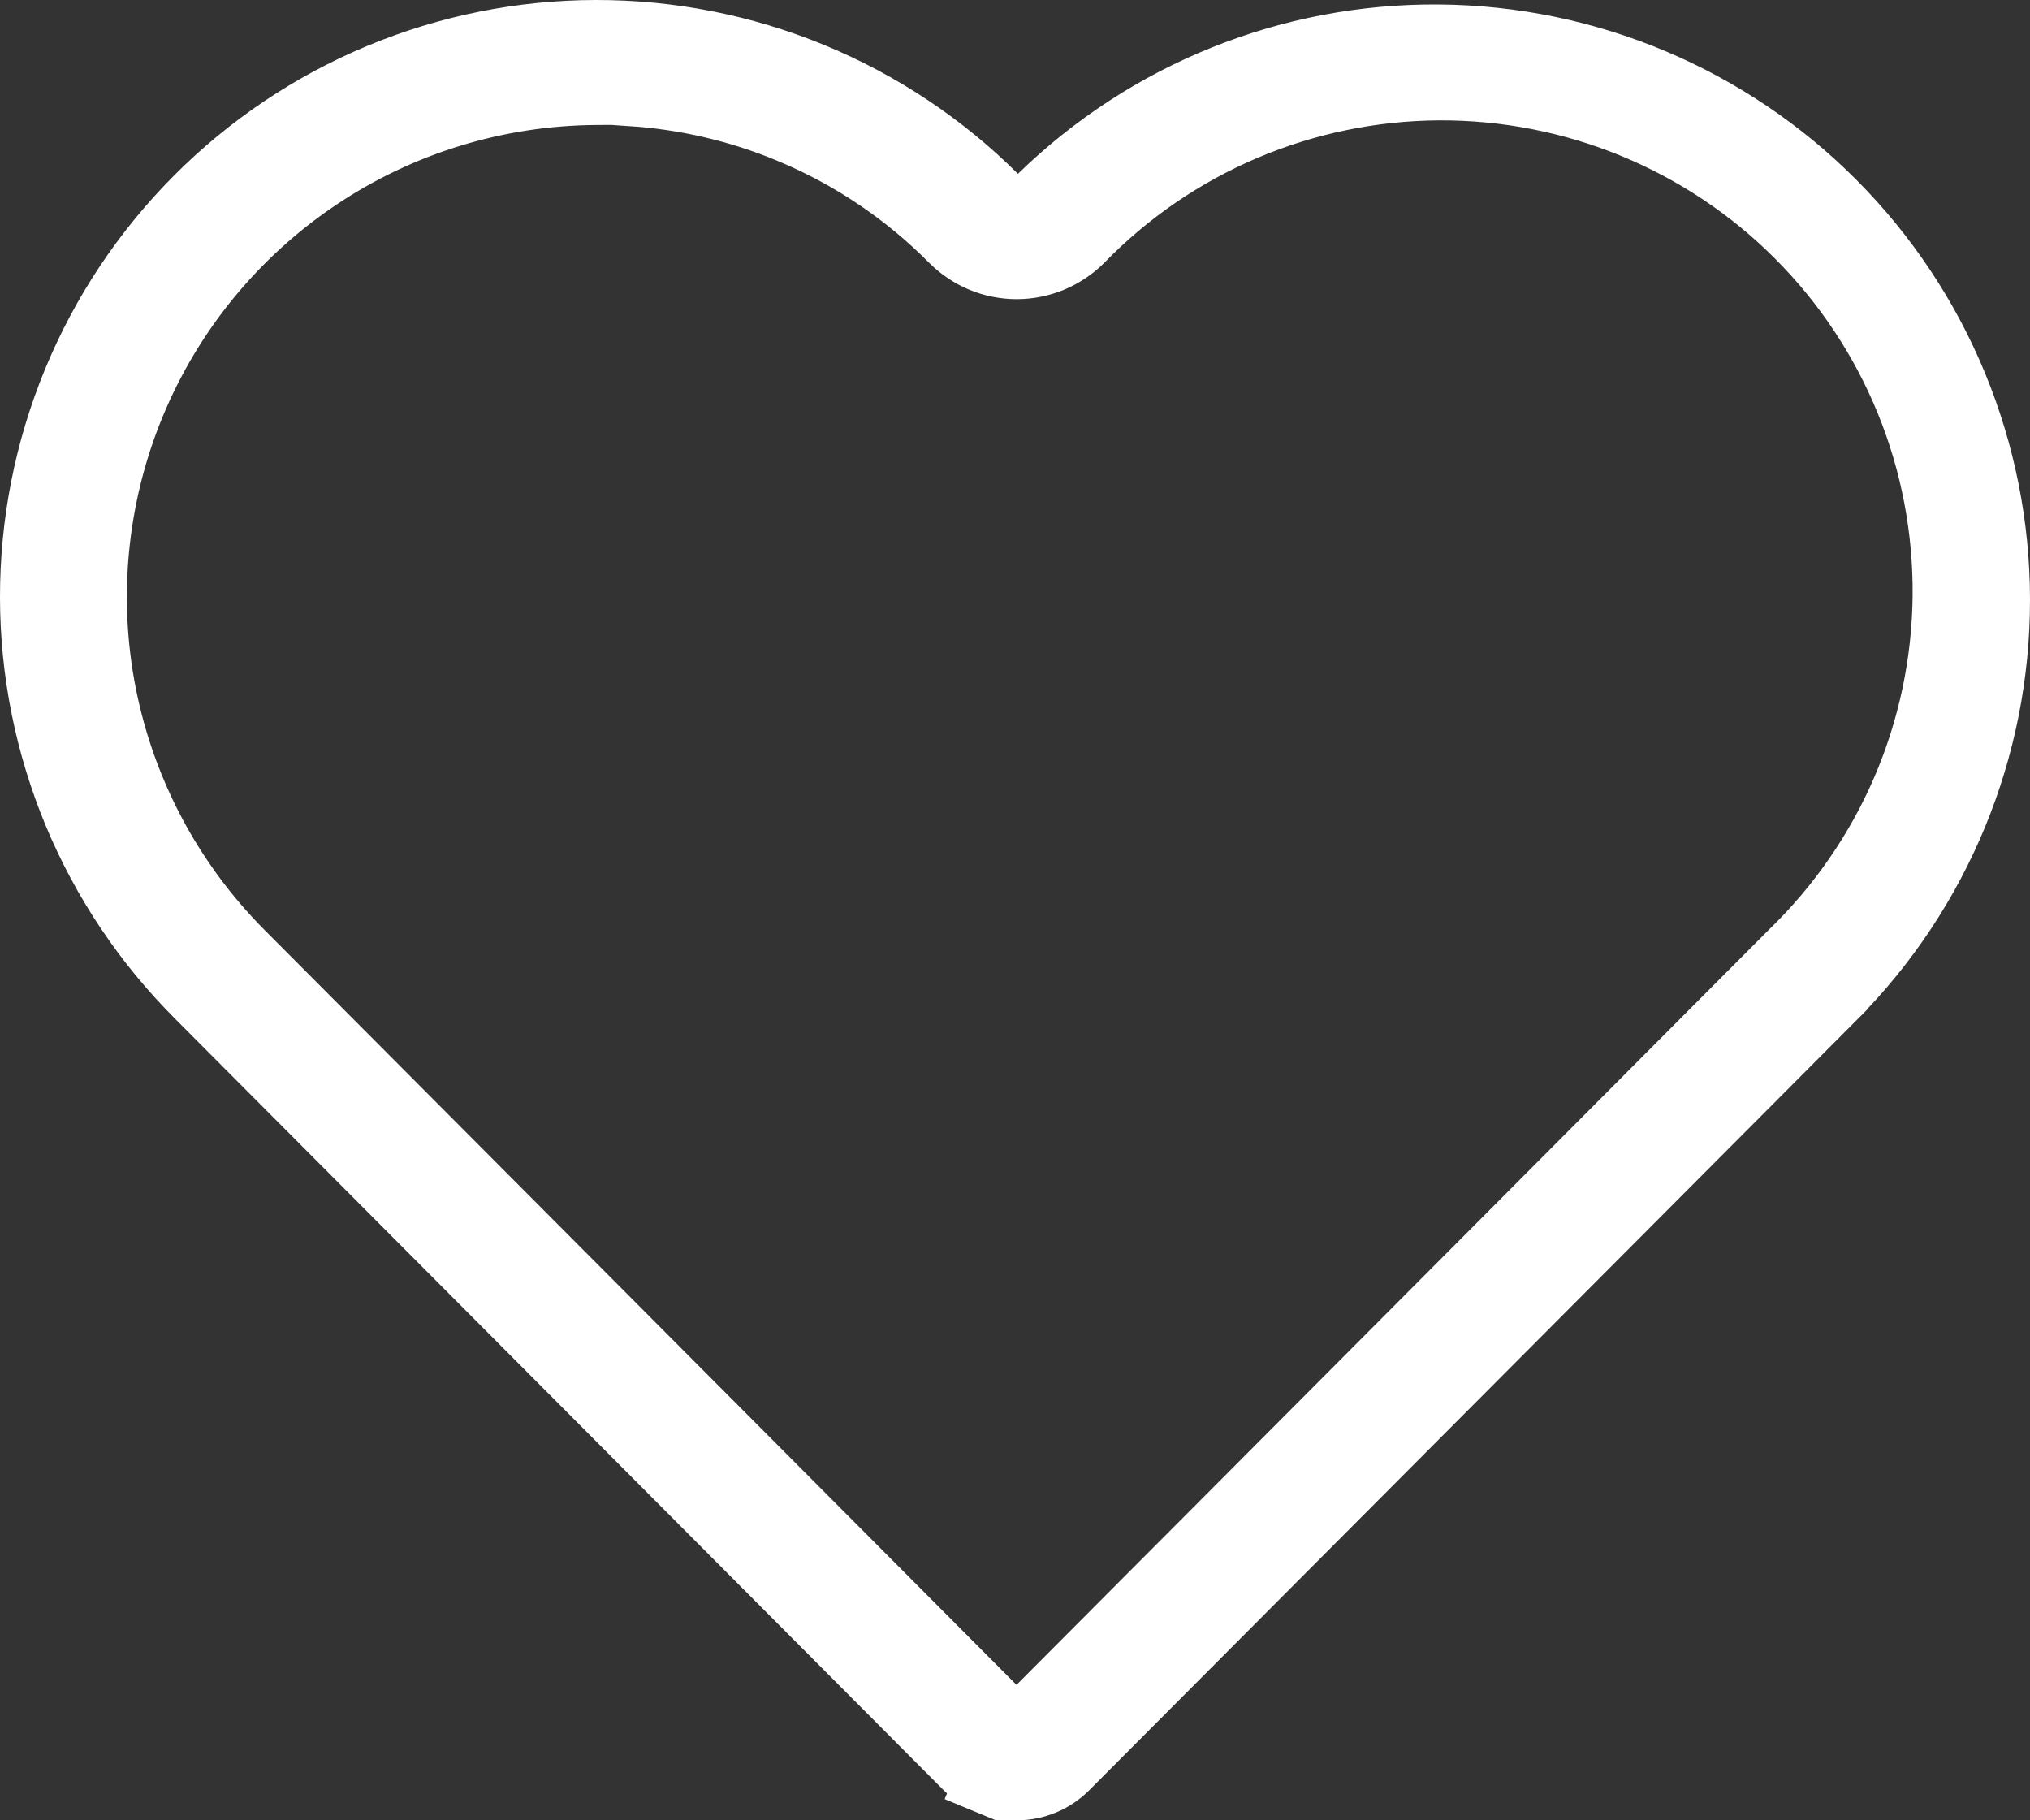 <svg width="29" height="26" viewBox="0 0 29 26" fill="none" xmlns="http://www.w3.org/2000/svg">
<rect x="0" y="0" width="29" height="26" fill="#333333" stroke="none"/>
<path d="M13.833 25.215L13.832 25.214L2.864 14.207L2.863 14.205C2.116 13.462 1.523 12.579 1.117 11.607C0.712 10.634 0.502 9.592 0.5 8.538C0.498 7.485 0.703 6.442 1.104 5.468C1.506 4.493 2.095 3.608 2.839 2.862C3.582 2.115 4.466 1.522 5.439 1.117C6.412 0.712 7.455 0.502 8.509 0.5C9.563 0.498 10.607 0.703 11.582 1.104C12.557 1.505 13.443 2.094 14.19 2.838L14.539 3.185L14.891 2.841C16.404 1.366 18.438 0.547 20.551 0.564C22.665 0.58 24.686 1.431 26.174 2.93C27.663 4.429 28.499 6.455 28.5 8.567C28.501 10.679 27.667 12.706 26.18 14.206C26.18 14.206 26.18 14.206 26.18 14.207L15.211 25.213L15.21 25.214C15.12 25.305 15.013 25.377 14.895 25.426C14.777 25.475 14.65 25.5 14.522 25.5L14.521 25.5C14.393 25.5 14.266 25.475 14.148 25.426L13.957 25.888L14.148 25.426C14.03 25.377 13.923 25.305 13.833 25.215ZM9.025 1.302V1.282L8.523 1.285C7.094 1.292 5.699 1.72 4.514 2.517C3.329 3.314 2.405 4.444 1.86 5.764C1.316 7.084 1.173 8.535 1.451 9.936C1.73 11.336 2.416 12.623 3.424 13.635L3.424 13.635L14.167 24.418L14.522 24.773L14.876 24.418L25.617 13.639C26.305 12.974 26.855 12.18 27.234 11.301C27.613 10.421 27.813 9.474 27.823 8.515C27.832 7.557 27.651 6.606 27.29 5.719C26.928 4.831 26.393 4.024 25.716 3.345C25.04 2.666 24.235 2.129 23.348 1.764C22.461 1.399 21.511 1.214 20.552 1.219C19.593 1.225 18.645 1.422 17.763 1.797C16.882 2.172 16.084 2.719 15.417 3.405C15.3 3.521 15.161 3.613 15.008 3.677C14.855 3.74 14.69 3.773 14.524 3.773C14.358 3.773 14.194 3.74 14.04 3.677C13.887 3.613 13.748 3.52 13.63 3.403C12.962 2.729 12.167 2.195 11.29 1.832C10.568 1.532 9.803 1.354 9.025 1.302Z" fill="#fff" stroke="#fff"/>
</svg>

